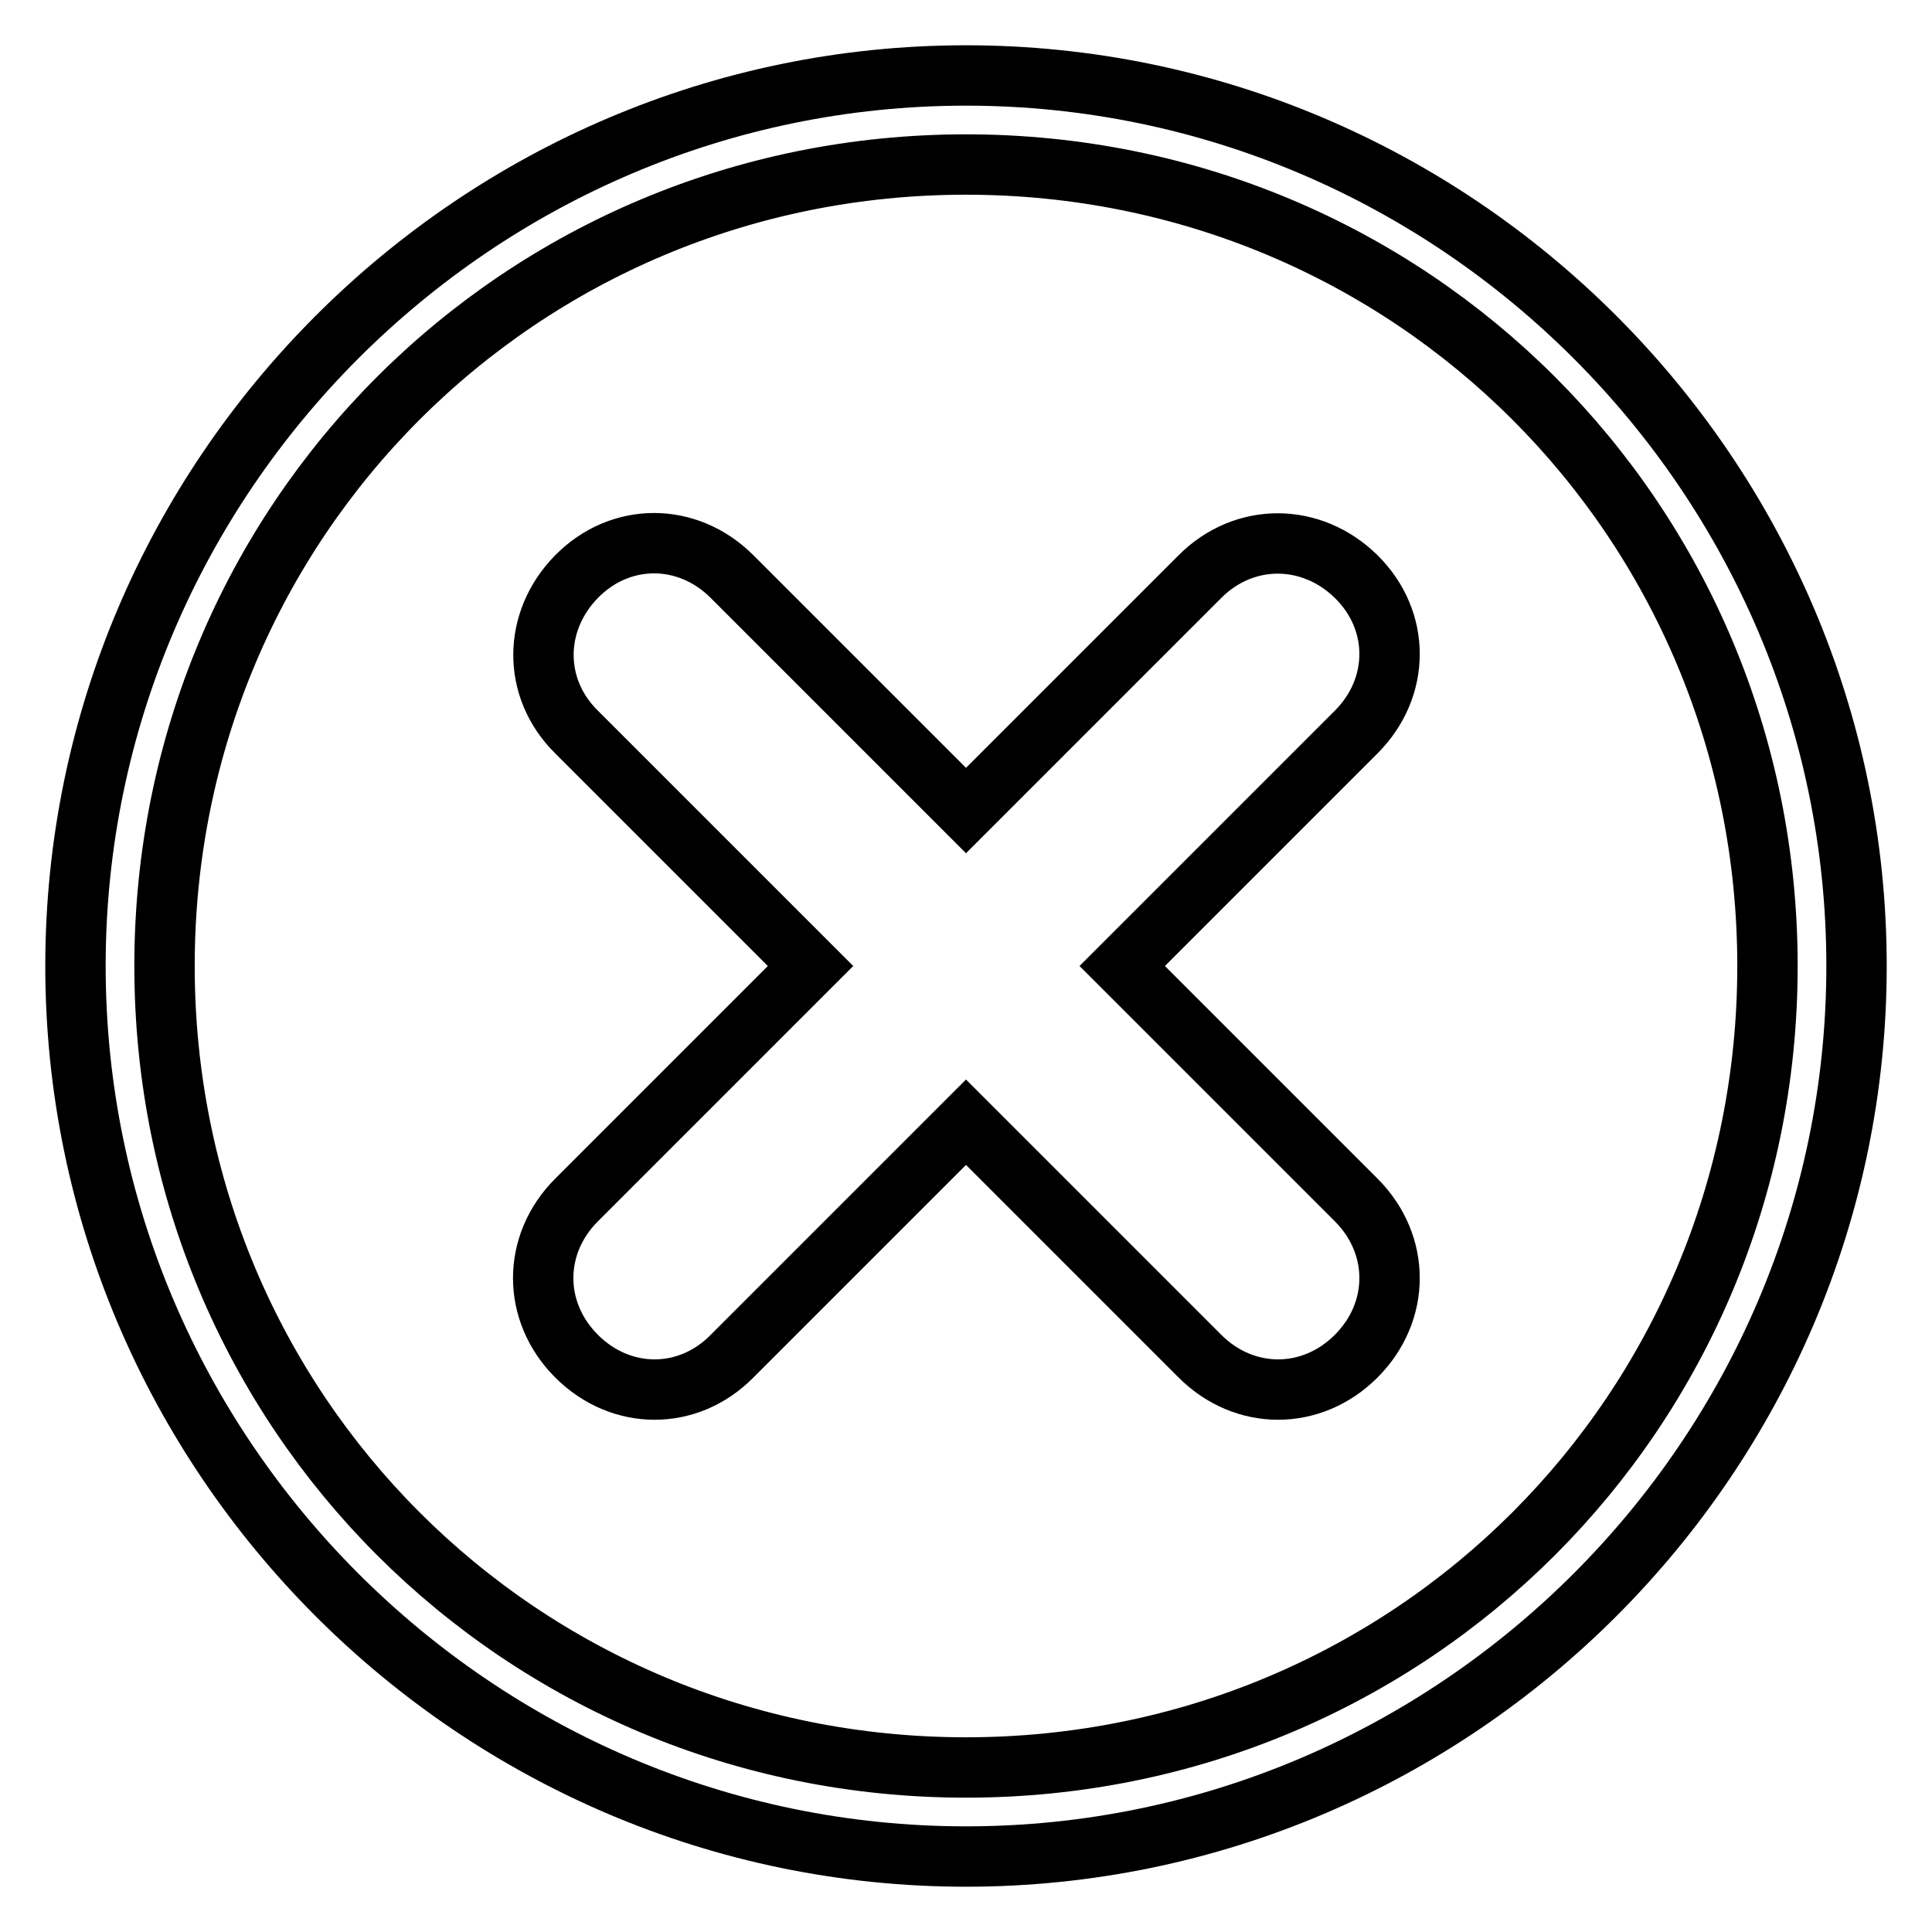 <?xml version="1.0" encoding="utf-8"?>
<!-- Svg Vector Icons : http://www.onlinewebfonts.com/icon -->
<!DOCTYPE svg PUBLIC "-//W3C//DTD SVG 1.1//EN" "http://www.w3.org/Graphics/SVG/1.1/DTD/svg11.dtd">
<svg version="1.1" xmlns="http://www.w3.org/2000/svg" xmlns:xlink="http://www.w3.org/1999/xlink" x="0px" y="0px" viewBox="0 0 256 256" enable-background="new 0 0 256 256" xml:space="preserve">
<g> <path stroke-width="8" fill-opacity="0" stroke="#000000"  d="M128,21.8c59,0,106.2,47.2,106.2,106.2S187,234.2,128,234.2S21.8,187,21.8,128S69,21.8,128,21.8 M128,10 C63.1,10,10,63.1,10,128c0,64.9,53.1,118,118,118c64.9,0,118-53.1,118-118C246,63.1,192.9,10,128,10L128,10L128,10z M148.7,128 l31-31c5.9-5.9,5.9-14.8,0-20.6s-14.8-5.9-20.7,0l-31,31l-31-31c-5.9-5.9-14.8-5.9-20.6,0s-5.9,14.8,0,20.6l31,31l-31,31 c-5.9,5.9-5.9,14.8,0,20.7s14.8,5.9,20.6,0l31-31l31,31c5.9,5.9,14.8,5.9,20.7,0s5.9-14.8,0-20.7L148.7,128L148.7,128z"/></g>
</svg>